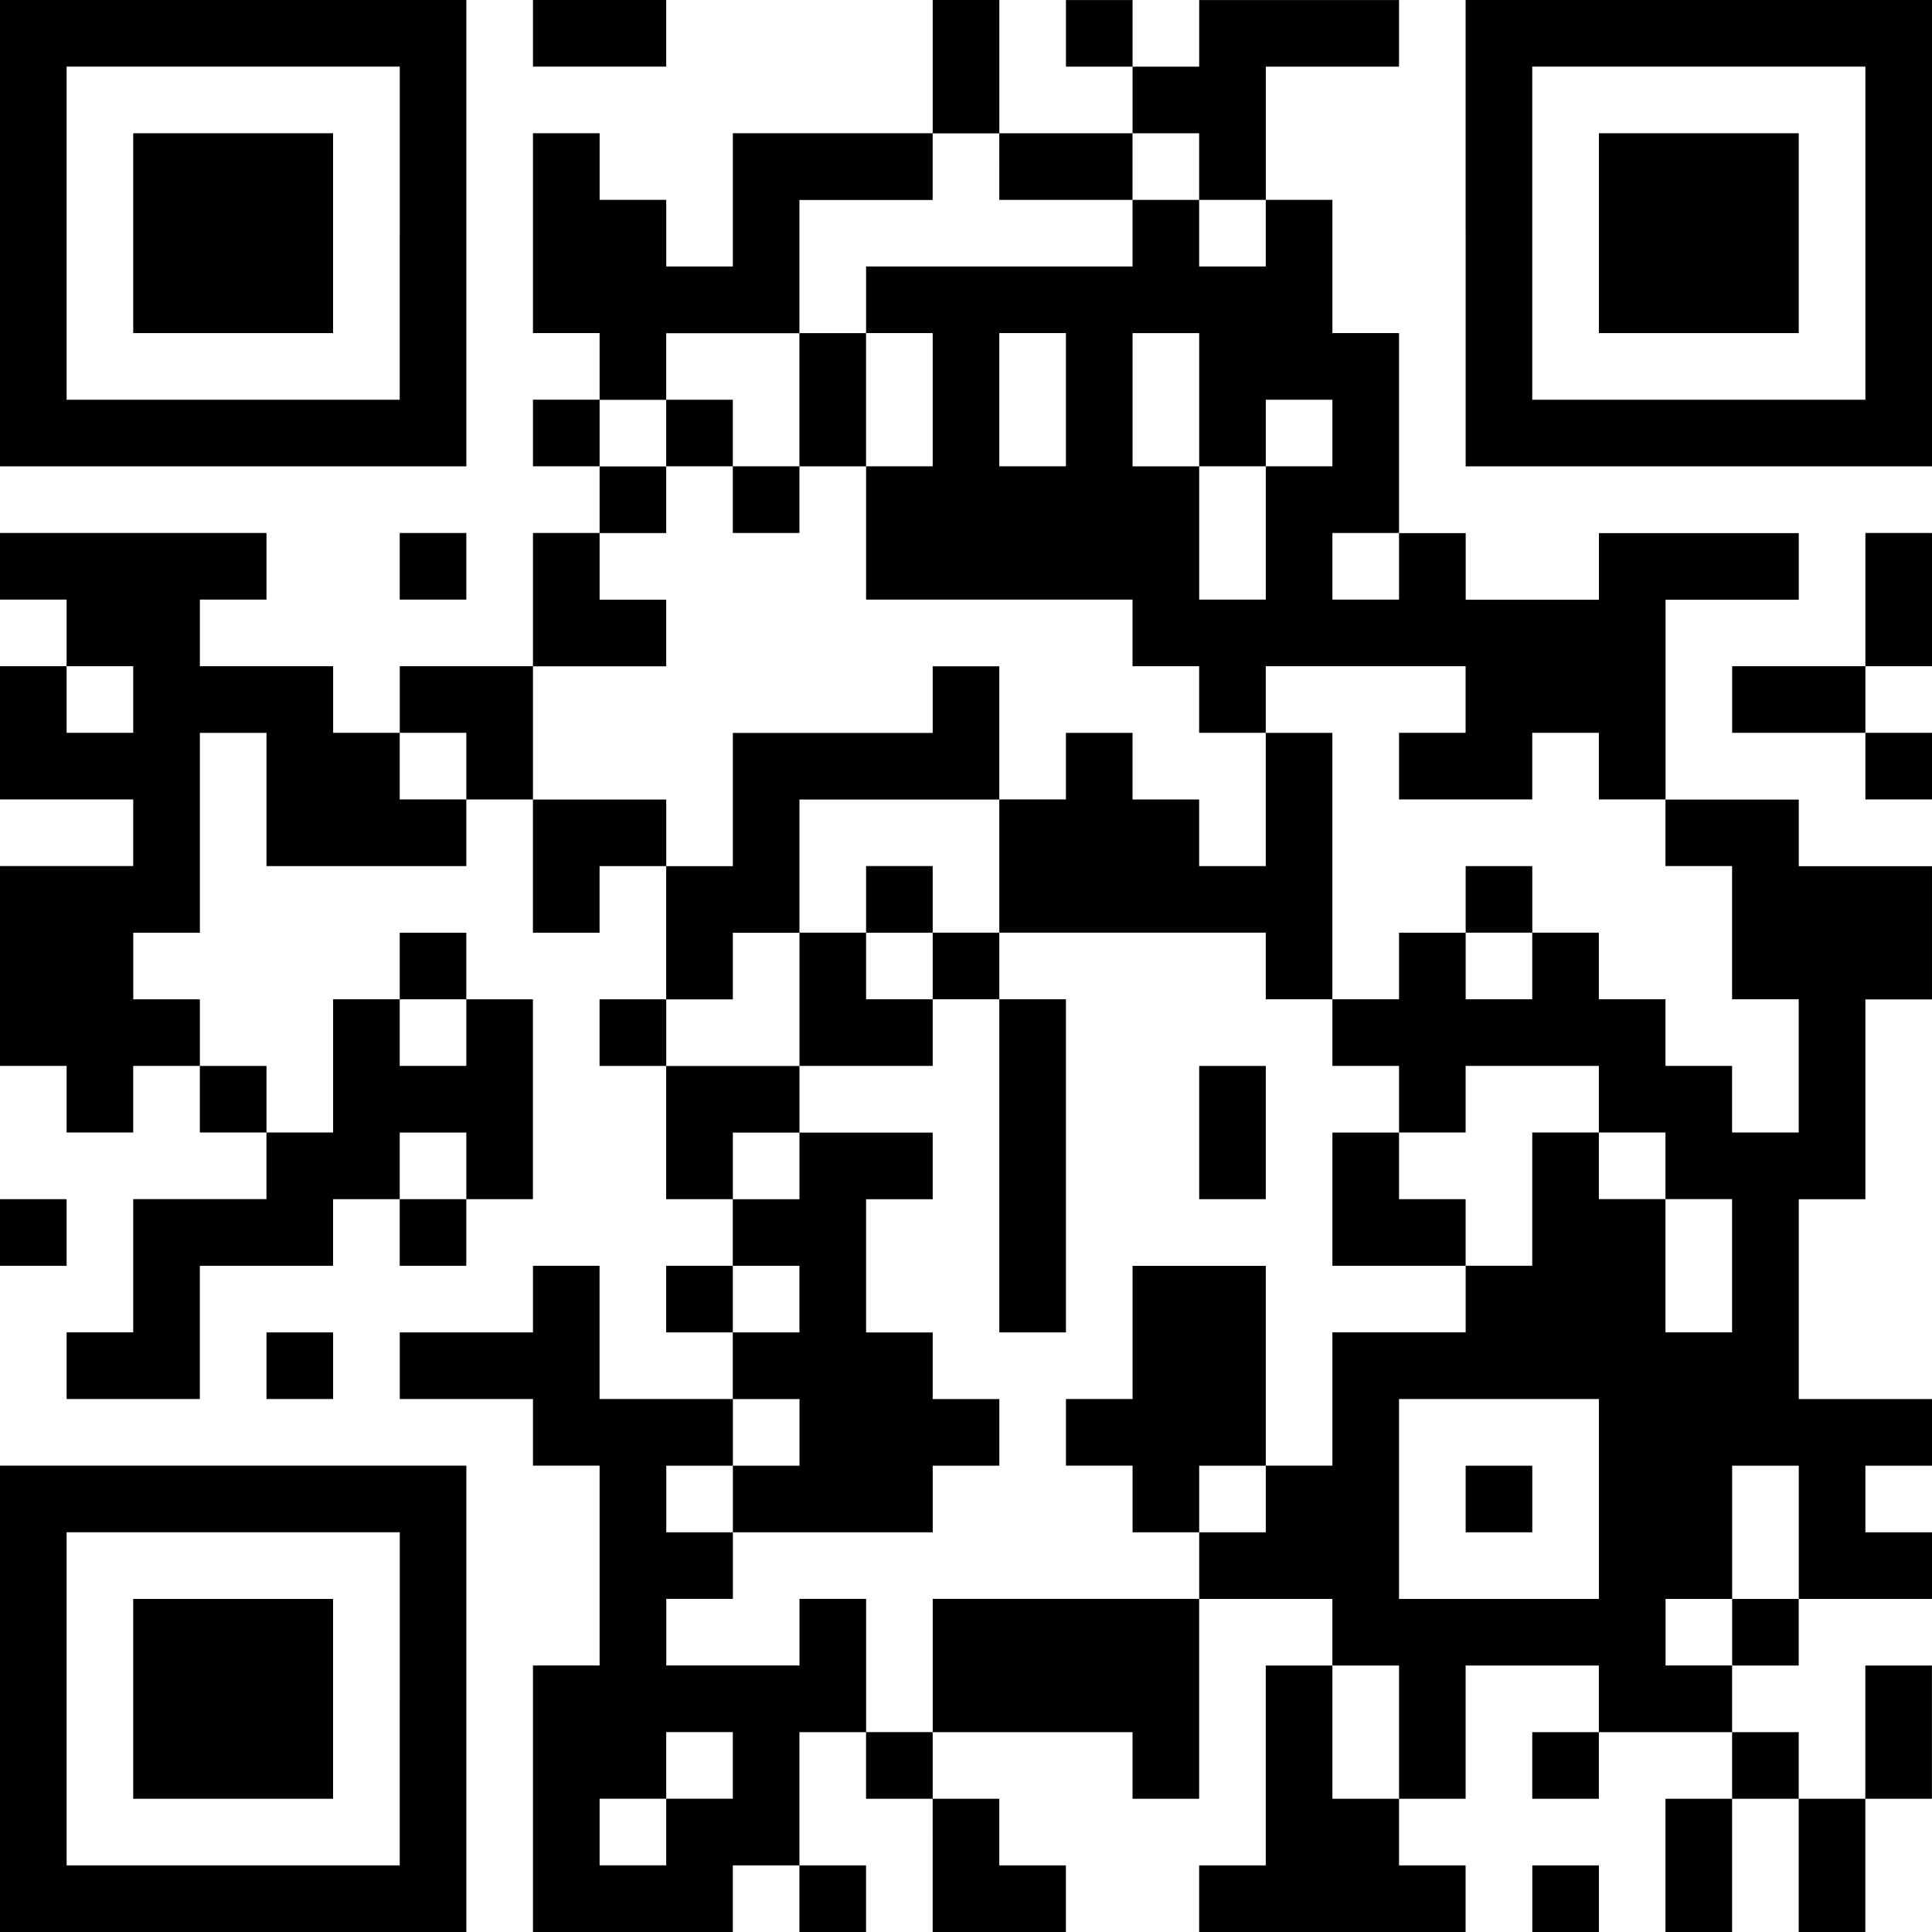 <?xml version="1.0" encoding="utf-8"?>
<!-- Generator: Adobe Illustrator 28.2.0, SVG Export Plug-In . SVG Version: 6.00 Build 0)  -->
<svg version="1.1" id="レイヤー_1" xmlns="http://www.w3.org/2000/svg" xmlns:xlink="http://www.w3.org/1999/xlink" x="0px"
	 y="0px" viewBox="0 0 288 288" style="enable-background:new 0 0 288 288;" xml:space="preserve">
<style type="text/css">
	.st0{fill:#000000;}
</style>
<g transform="translate(0,288) scale(0.05,-0.05)">
	<path class="st0" d="M0,5064.8v-695.2h695.2h695.2v695.2V5760H695.2H0V5064.8z M1191.7,5064.8v-496.6H695.2H198.6v496.6v496.6
		h496.6h496.6V5064.8z"/>
	<path class="st0" d="M397.2,5064.8v-297.9h297.9h297.9v297.9v297.9H695.2H397.2V5064.8z"/>
	<path class="st0" d="M1589,5660.7v-99.3h198.6h198.6v99.3v99.3h-198.6H1589V5660.7z"/>
	<path class="st0" d="M2780.7,5561.4v-198.6h-297.9h-297.9v-198.6v-198.6h-99.3h-99.3v99.3v99.3h-99.3h-99.3v99.3v99.3h-99.3H1589
		v-297.9v-297.9h99.3h99.3v-99.3v-99.3h-99.3H1589V4469v-99.3h99.3h99.3v-99.3V4171h-99.3H1589v-198.6v-198.6h-198.6h-198.6v-99.3
		v-99.3h-99.3h-99.3v99.3v99.3H794.5H595.9v99.3v99.3h99.3h99.3v99.3v99.3H397.2H0v-99.3v-99.3h99.3h99.3v-99.3v-99.3H99.3H0v-198.6
		v-198.6h198.6h198.6v-99.3v-99.3H198.6H0V2880v-297.9h99.3h99.3v-99.3v-99.3h99.3h99.3v99.3v99.3h99.3h99.3v-99.3v-99.3h99.3h99.3
		v-99.3v-99.3H595.9H397.2v-198.6v-198.6h-99.3h-99.3v-99.3V1589h198.6h198.6v198.6v198.6h198.6h198.6v99.3v99.3h99.3h99.3v-99.3
		v-99.3h99.3h99.3v99.3v99.3h99.3h99.3v297.9v297.9h-99.3h-99.3v99.3v99.3H1291h-99.3V2880v-99.3h-99.3h-99.3v-198.6v-198.6h-99.3
		h-99.3v99.3v99.3h-99.3h-99.3v99.3v99.3h-99.3h-99.3v99.3v99.3h99.3h99.3v297.9v297.9h99.3h99.3v-198.6v-198.6h297.9h297.9v99.3
		v99.3h99.3h99.3v-198.6v-198.6h99.3h99.3v99.3v99.3h99.3h99.3v-198.6v-198.6h-99.3h-99.3v-99.3v-99.3h99.3h99.3v-198.6v-198.6h99.3
		h99.3v-99.3v-99.3h-99.3h-99.3v-99.3v-99.3h99.3h99.3v-99.3V1589h-198.6h-198.6v198.6v198.6h-99.3H1589v-99.3v-99.3h-198.6h-198.6
		v-99.3V1589h198.6H1589v-99.3v-99.3h99.3h99.3v-297.9V794.5h-99.3H1589V397.2V0h297.9h297.9v99.3v99.3h99.3h99.3V99.3V0h99.3h99.3
		v99.3v99.3h-99.3h-99.3v198.6v198.6h99.3h99.3v-99.3v-99.3h99.3h99.3V198.6V0h198.6h198.6v99.3v99.3h-99.3h-99.3v99.3v99.3H2880
		h-99.3v99.3v99.3h297.9h297.9v-99.3v-99.3h99.3h99.3v297.9v297.9h198.6h198.6v-99.3v-99.3h-99.3h-99.3V496.6V198.6h-99.3h-99.3
		V99.3V0h397.2h397.2v99.3v99.3h-99.3H4171v99.3v99.3h99.3h99.3v198.6v198.6h198.6h198.6v-99.3v-99.3h-99.3h-99.3v-99.3v-99.3h99.3
		h99.3v99.3v99.3h198.6h198.6v-99.3v-99.3h-99.3h-99.3V198.6V0h99.3h99.3v198.6v198.6h99.3h99.3V198.6V0h99.3h99.3v198.6v198.6h99.3
		h99.3v198.6v198.6h-99.3h-99.3V595.9V397.2h-99.3h-99.3v99.3v99.3h-99.3h-99.3v99.3v99.3h99.3h99.3v99.3v99.3h198.6H5760v99.3v99.3
		h-99.3h-99.3v99.3v99.3h99.3h99.3v99.3v99.3h-198.6h-198.6v297.9v297.9h99.3h99.3v297.9v297.9h99.3h99.3v198.6v198.6h-198.6h-198.6
		v99.3v99.3h-198.6h-198.6v297.9v297.9h198.6h198.6v99.3v99.3h-297.9h-297.9v-99.3v-99.3h-198.6h-198.6v99.3v99.3h-99.3H4171V4469
		v297.9h-99.3h-99.3v198.6v198.6h-99.3h-99.3v198.6v198.6h198.6H4171v99.3v99.3h-297.9h-297.9v-99.3v-99.3h-99.3h-99.3v99.3v99.3
		h-99.3h-99.3v-99.3v-99.3h99.3h99.3v-99.3v-99.3h-198.6h-198.6v198.6V5760H2880h-99.3V5561.4z M2979.3,5263.4v-99.3h198.6h198.6
		v99.3v99.3h99.3h99.3v-99.3v-99.3h99.3h99.3v-99.3v-99.3h-99.3h-99.3v99.3v99.3h-99.3h-99.3v-99.3v-99.3h-397.2h-397.2v-99.3v-99.3
		h99.3h99.3v-198.6v-198.6h-99.3h-99.3V4171v-198.6h397.2h397.2v-99.3v-99.3h99.3h99.3v-99.3v-99.3h99.3h99.3v99.3v99.3h297.9h297.9
		v-99.3v-99.3h-99.3H4171v-99.3v-99.3h198.6h198.6v99.3v99.3h99.3h99.3v-99.3v-99.3h99.3h99.3v-99.3v-99.3h99.3h99.3v-198.6v-198.6
		h99.3h99.3v-198.6v-198.6h-99.3h-99.3v99.3v99.3h-99.3h-99.3v99.3v99.3h-99.3h-99.3v99.3v99.3h-99.3h-99.3V2880v-99.3H4469h-99.3
		v99.3v99.3h-99.3H4171V2880v-99.3h-99.3h-99.3v-99.3v-99.3h99.3h99.3v-99.3v-99.3h99.3h99.3v99.3v99.3h198.6h198.6v-99.3v-99.3
		h99.3h99.3v-99.3v-99.3h99.3h99.3v-198.6v-198.6h-99.3h-99.3v198.6v198.6h-99.3h-99.3v99.3v99.3h-99.3h-99.3v-198.6v-198.6H4469
		h-99.3v-99.3v-99.3H4171h-198.6V1589v-198.6h-99.3h-99.3V1291v-99.3h-99.3h-99.3v-99.3v-99.3h-397.2h-397.2V794.5V595.9h-99.3
		h-99.3v198.6v198.6h-99.3h-99.3v-99.3v-99.3h-198.6h-198.6v99.3v99.3h99.3h99.3v99.3v99.3h-99.3h-99.3v99.3v99.3h99.3h99.3v99.3
		v99.3h99.3h99.3v-99.3v-99.3h-99.3h-99.3V1291v-99.3h297.9h297.9v99.3v99.3h99.3h99.3v99.3v99.3H2880h-99.3v99.3v99.3h-99.3h-99.3
		v198.6v198.6h99.3h99.3v99.3v99.3h-198.6h-198.6v-99.3v-99.3h-99.3h-99.3v99.3v99.3h99.3h99.3v99.3v99.3h-198.6h-198.6v99.3v99.3
		h99.3h99.3v99.3v99.3h99.3h99.3v198.6v198.6h297.9h297.9v198.6v198.6H2880h-99.3v-99.3v-99.3h-297.9h-297.9v-198.6v-198.6h-99.3
		h-99.3v99.3v99.3h-198.6H1589v198.6v198.6h198.6h198.6v99.3v99.3h-99.3h-99.3v99.3v99.3h99.3h99.3v99.3v99.3h-99.3h-99.3v99.3v99.3
		h99.3h99.3v99.3v99.3h198.6h198.6v198.6v198.6h198.6h198.6v99.3v99.3h99.3h99.3V5263.4z M3177.9,4568.3v-198.6h-99.3h-99.3v198.6
		v198.6h99.3h99.3V4568.3z M3575.2,4568.3v-198.6h99.3h99.3v99.3v99.3h99.3h99.3V4469v-99.3h-99.3h-99.3V4171v-198.6h-99.3h-99.3
		V4171v198.6h-99.3h-99.3v198.6v198.6h99.3h99.3V4568.3z M4171,4071.7v-99.3h-99.3h-99.3v99.3v99.3h99.3h99.3V4071.7z M397.2,3674.5
		v-99.3h-99.3h-99.3v99.3v99.3h99.3h99.3V3674.5z M1390.3,3475.9v-99.3H1291h-99.3v99.3v99.3h99.3h99.3V3475.9z M1390.3,2681.4
		v-99.3H1291h-99.3v99.3v99.3h99.3h99.3V2681.4z M1390.3,2284.1v-99.3H1291h-99.3v99.3v99.3h99.3h99.3V2284.1z M2383.4,1886.9v-99.3
		h-99.3h-99.3v99.3v99.3h99.3h99.3V1886.9z M4766.9,1291V993.1H4469H4171V1291V1589H4469h297.9V1291z M5362.8,1191.7V993.1h-99.3
		h-99.3v-99.3v-99.3h-99.3h-99.3v99.3v99.3h99.3h99.3v198.6v198.6h99.3h99.3V1191.7z M4171,595.9V397.2h-99.3h-99.3v198.6v198.6
		h99.3h99.3V595.9z M2184.8,496.6v-99.3h-99.3h-99.3v-99.3v-99.3h-99.3h-99.3v99.3v99.3h99.3h99.3v99.3v99.3h99.3h99.3V496.6z"/>
	<path class="st0" d="M2383.4,4568.3v-198.6h-99.3h-99.3v99.3v99.3h-99.3h-99.3V4469v-99.3h99.3h99.3v-99.3V4171h99.3h99.3v99.3
		v99.3h99.3h99.3v198.6v198.6h-99.3h-99.3V4568.3z"/>
	<path class="st0" d="M3177.9,3475.9v-99.3h-99.3h-99.3v-198.6v-198.6H2880h-99.3v99.3v99.3h-99.3h-99.3v-99.3v-99.3h-99.3h-99.3
		v-198.6v-198.6h198.6h198.6v99.3v99.3h99.3h99.3v-496.6v-496.6h99.3h99.3v496.6v496.6h-99.3h-99.3v99.3v99.3h397.2h397.2V2880
		v-99.3h99.3h99.3v397.2v397.2h-99.3h-99.3v-198.6v-198.6h-99.3h-99.3v99.3v99.3h-99.3h-99.3v99.3v99.3h-99.3h-99.3V3475.9z
		 M2780.7,2880v-99.3h-99.3h-99.3v99.3v99.3h99.3h99.3V2880z"/>
	<path class="st0" d="M4369.7,3078.6v-99.3h99.3h99.3v99.3v99.3H4469h-99.3V3078.6z"/>
	<path class="st0" d="M3575.2,2383.4v-198.6h99.3h99.3v198.6v198.6h-99.3h-99.3V2383.4z"/>
	<path class="st0" d="M3972.4,2184.8v-198.6H4171h198.6v99.3v99.3h-99.3H4171v99.3v99.3h-99.3h-99.3V2184.8z"/>
	<path class="st0" d="M3376.6,1787.6V1589h-99.3h-99.3v-99.3v-99.3h99.3h99.3V1291v-99.3h99.3h99.3v99.3v99.3h99.3h99.3v297.9v297.9
		h-198.6h-198.6V1787.6z"/>
	<path class="st0" d="M4369.7,1291v-99.3h99.3h99.3v99.3v99.3H4469h-99.3V1291z"/>
	<path class="st0" d="M4369.7,5064.8v-695.2h695.2H5760v695.2V5760h-695.2h-695.2V5064.8z M5561.4,5064.8v-496.6h-496.6h-496.6
		v496.6v496.6h496.6h496.6V5064.8z"/>
	<path class="st0" d="M4766.9,5064.8v-297.9h297.9h297.9v297.9v297.9h-297.9h-297.9V5064.8z"/>
	<path class="st0" d="M1191.7,4071.7v-99.3h99.3h99.3v99.3v99.3H1291h-99.3V4071.7z"/>
	<path class="st0" d="M5561.4,3972.4v-198.6h-198.6h-198.6v-99.3v-99.3h198.6h198.6v-99.3v-99.3h99.3h99.3v99.3v99.3h-99.3h-99.3
		v99.3v99.3h99.3h99.3v198.6V4171h-99.3h-99.3V3972.4z"/>
	<path class="st0" d="M0,2085.5v-99.3h99.3h99.3v99.3v99.3H99.3H0V2085.5z"/>
	<path class="st0" d="M794.5,1688.3V1589h99.3h99.3v99.3v99.3h-99.3h-99.3V1688.3z"/>
	<path class="st0" d="M0,695.2V0h695.2h695.2v695.2v695.2H695.2H0V695.2z M1191.7,695.2V198.6H695.2H198.6v496.6v496.6h496.6h496.6
		V695.2z"/>
	<path class="st0" d="M397.2,695.2V397.2h297.9h297.9v297.9v297.9H695.2H397.2V695.2z"/>
	<path class="st0" d="M4568.3,99.3V0h99.3h99.3v99.3v99.3h-99.3h-99.3V99.3z"/>
</g>
</svg>
